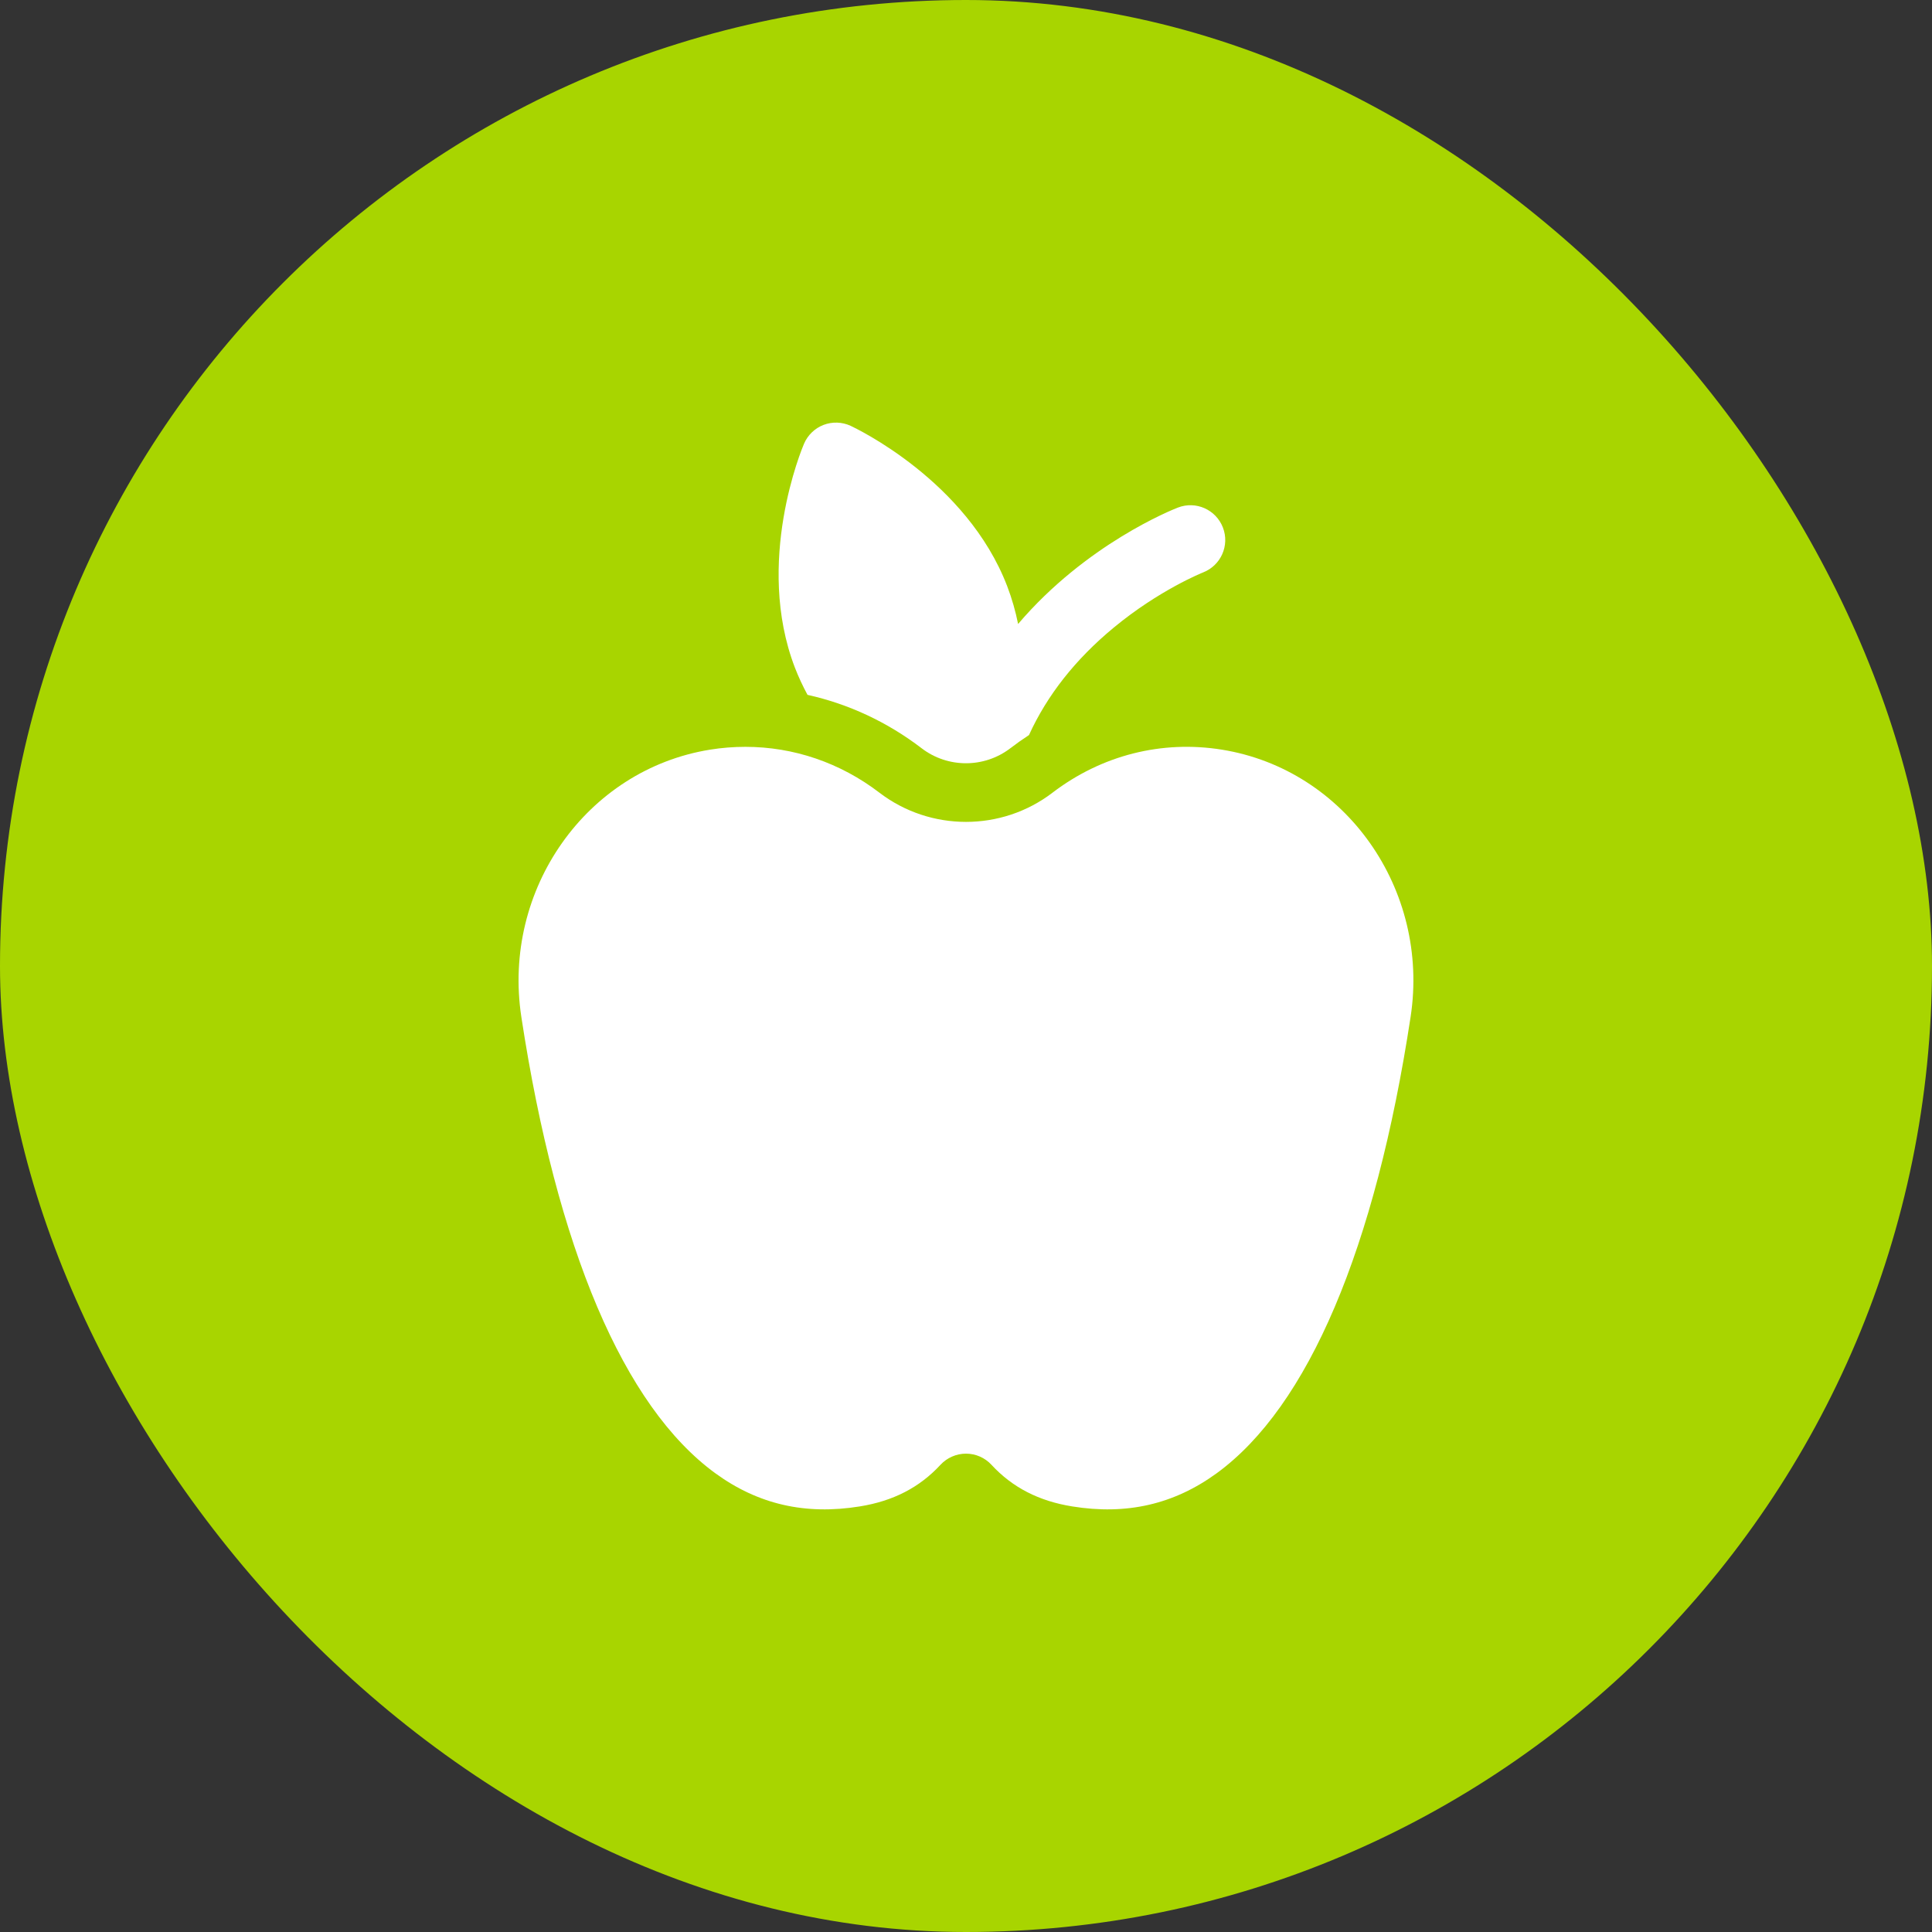 <svg width="32" height="32" viewBox="0 0 32 32" fill="none" xmlns="http://www.w3.org/2000/svg">
<rect x="0" y="0" width="32" height="32" fill="#333333" stroke="none"/>
<rect width="32" height="32" rx="16" fill="#A8D500"/>
<g clip-path="url(#clip0_2602_20624)">
<path d="M20.24 12.417H20.24C19.242 12.256 18.245 12.509 17.432 13.13C16.589 13.774 15.411 13.774 14.567 13.13C13.915 12.631 13.142 12.37 12.346 12.37C12.152 12.37 11.955 12.385 11.759 12.417C9.714 12.747 8.313 14.732 8.635 16.843C9.221 20.683 10.332 23.296 11.847 24.401C12.555 24.917 13.338 25.097 14.241 24.951C14.794 24.862 15.23 24.637 15.576 24.263C15.685 24.145 15.839 24.077 16 24.077C16.16 24.077 16.314 24.144 16.423 24.263C16.769 24.637 17.206 24.862 17.759 24.951C18.661 25.097 19.444 24.917 20.153 24.401C21.668 23.296 22.779 20.683 23.364 16.843C23.687 14.732 22.285 12.747 20.24 12.417Z" fill="white"/>
<path d="M20.255 8.737C20.14 8.44 19.807 8.292 19.51 8.407C19.419 8.442 17.991 9.01 16.863 10.335C16.821 10.127 16.762 9.917 16.682 9.708C16.011 7.96 14.167 7.09 14.089 7.053C13.948 6.988 13.786 6.982 13.64 7.038C13.495 7.094 13.378 7.207 13.317 7.35C13.283 7.429 12.495 9.31 13.166 11.058C13.227 11.216 13.298 11.366 13.375 11.509C14.052 11.659 14.695 11.957 15.267 12.395C15.698 12.724 16.301 12.724 16.732 12.395C16.834 12.317 16.937 12.244 17.043 12.175C17.343 11.517 17.811 10.921 18.446 10.396C19.202 9.77 19.92 9.484 19.925 9.482C20.222 9.367 20.37 9.034 20.255 8.737Z" fill="white"/>
</g>
<defs>
<clipPath id="clip0_2602_20624">
<rect width="18" height="18" fill="white" transform="translate(7 7)"/>
</clipPath>
</defs>
</svg>
